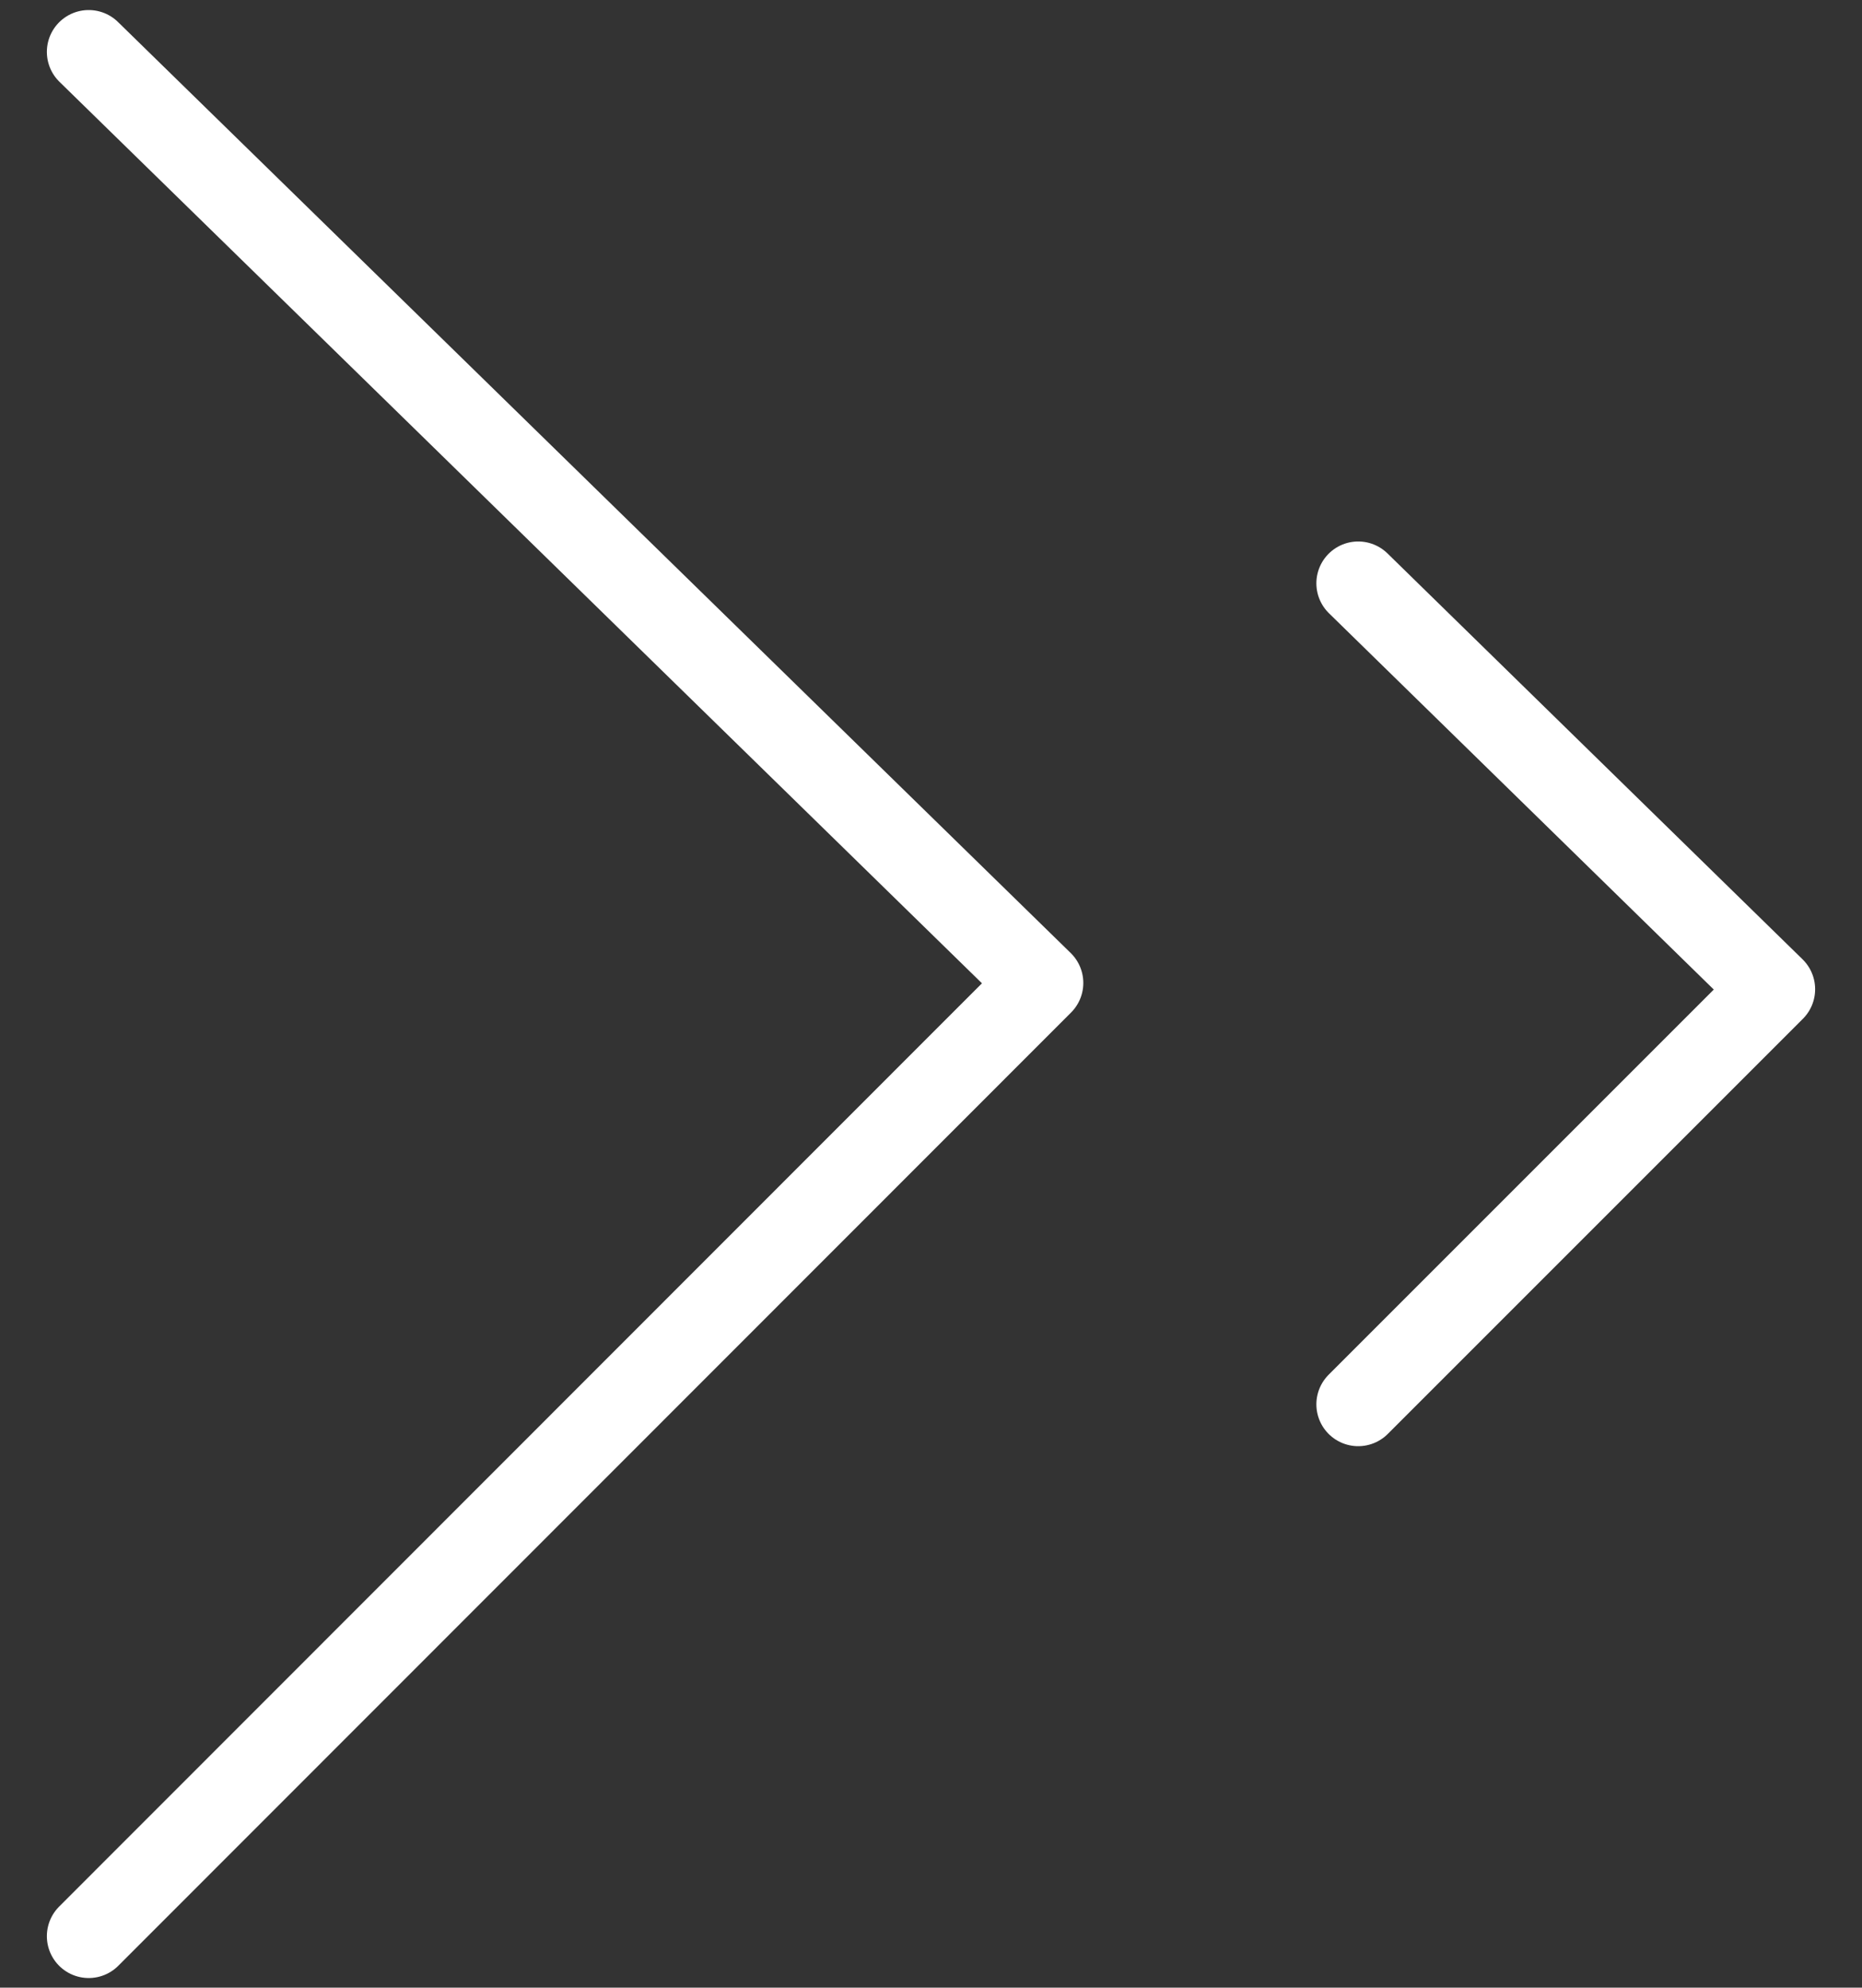 <?xml version="1.0" encoding="UTF-8"?>
<svg xmlns="http://www.w3.org/2000/svg" version="1.1" viewBox="0 0 44.5 47.5">
  <rect x="0" y="0" width="44.5" height="47.5" fill="#333333" stroke="none"/>
  <defs>
    <style>
      .cls-1 {
        fill: none;
        stroke: #fff;
        stroke-linecap: round;
        stroke-linejoin: round;
        stroke-width: 2px;
      }
    </style>
  </defs>
  <!-- Generator: Adobe Illustrator 28.7.1, SVG Export Plug-In . SVG Version: 1.2.0 Build 142)  -->
  <g>
    <g id="Layer_1">
      <g>
        <polyline class="cls-1" points="2.12 46.27 24.89 23.49 2.12 1.24"/>
        <polyline class="cls-1" points="32.46 33.56 42.38 23.64 32.46 13.94"/>
      </g>
    </g>
  </g>
</svg>